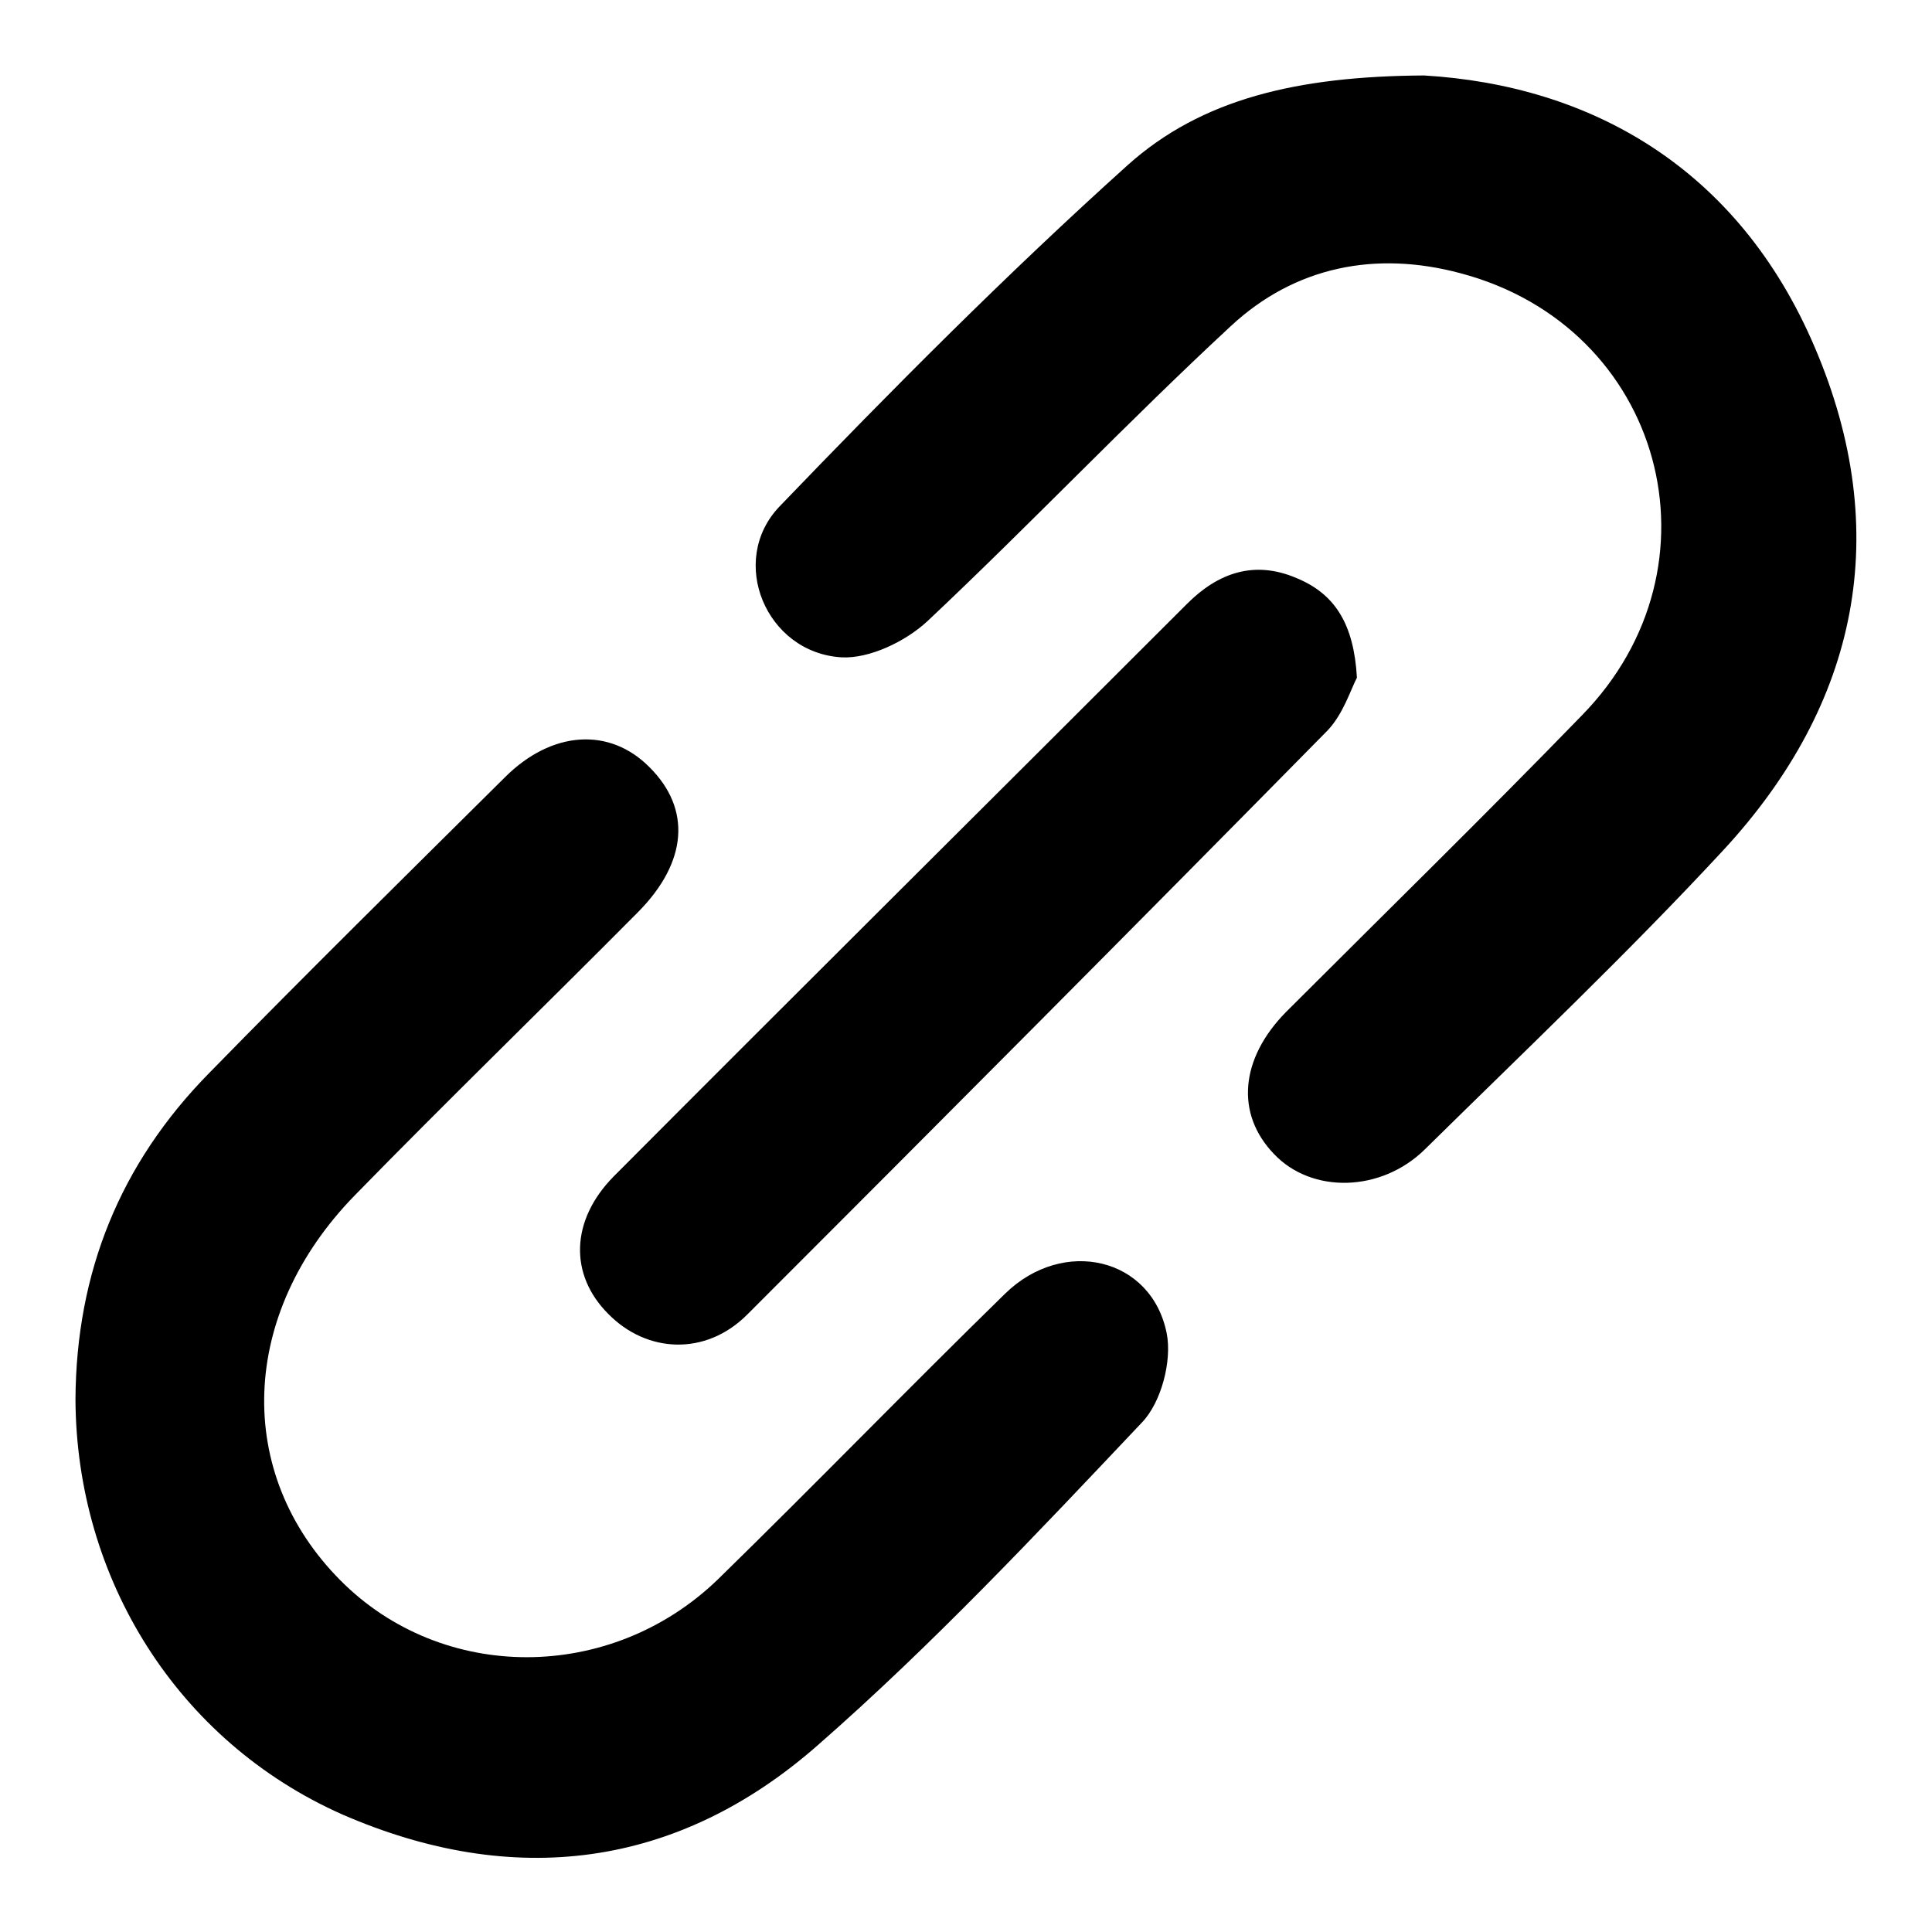 <?xml version="1.0" encoding="utf-8"?>
<!-- Svg Vector Icons : http://www.onlinewebfonts.com/icon -->
<!DOCTYPE svg PUBLIC "-//W3C//DTD SVG 1.1//EN" "http://www.w3.org/Graphics/SVG/1.1/DTD/svg11.dtd">
<svg version="1.1" xmlns="http://www.w3.org/2000/svg" xmlns:xlink="http://www.w3.org/1999/xlink" x="0px" y="0px" viewBox="0 0 256 256" enable-background="new 0 0 256 256" xml:space="preserve">
<g> <path fill="#000000" d="M188.7,10c21.9,1.3,41.6,12.1,51.8,36.1c10.4,24.4,5.8,47.1-12.1,66.5c-12.7,13.7-26.3,26.6-39.6,39.7 c-5.8,5.7-15,5.9-20,0.6c-5.1-5.3-4.5-12.6,1.6-18.8c13.1-13.1,26.3-26,39.2-39.3C229,75,220.4,43.3,193.5,36.2 c-11.2-3-21.9-0.9-30.4,7c-13.7,12.7-26.6,26.3-40.2,39.1c-2.9,2.7-7.7,5-11.4,4.8c-10-0.6-15.1-12.8-8.2-20 c14.9-15.5,30.1-30.8,46.1-45.2C159.2,13.1,171.9,10.1,188.7,10z M10,185.4c0.1-16.8,5.9-31.2,17.7-43.2 C40.6,129,53.8,116,66.9,103c6.2-6.2,13.9-6.7,19.2-1.3c5.5,5.5,5,12.5-1.5,19.1c-12.5,12.6-25.2,24.9-37.6,37.6 c-15.3,15.7-16,36.8-1.9,51c13.5,13.6,35.8,13.6,50-0.1c12.8-12.5,25.3-25.4,38.1-37.9c7.7-7.5,19.4-4.8,21.4,5.3 c0.7,3.6-0.7,9.1-3.3,11.8c-13.9,14.7-27.8,29.5-43,42.8c-18.6,16.3-40.3,19-63,9.1C23.5,230.7,10.1,209.2,10,185.4L10,185.4z  M179.8,89.8c-0.8,1.5-1.8,4.8-3.9,7c-25.5,25.9-51.2,51.7-76.9,77.4c-5.5,5.5-13.3,5.1-18.4-0.1c-5.2-5.2-5-12.4,0.7-18.2 c25.3-25.4,50.7-50.6,76-75.9c4.1-4.1,8.9-5.8,14.5-3.4C176.9,78.7,179.4,82.7,179.8,89.8L179.8,89.8z"/></g>
</svg>